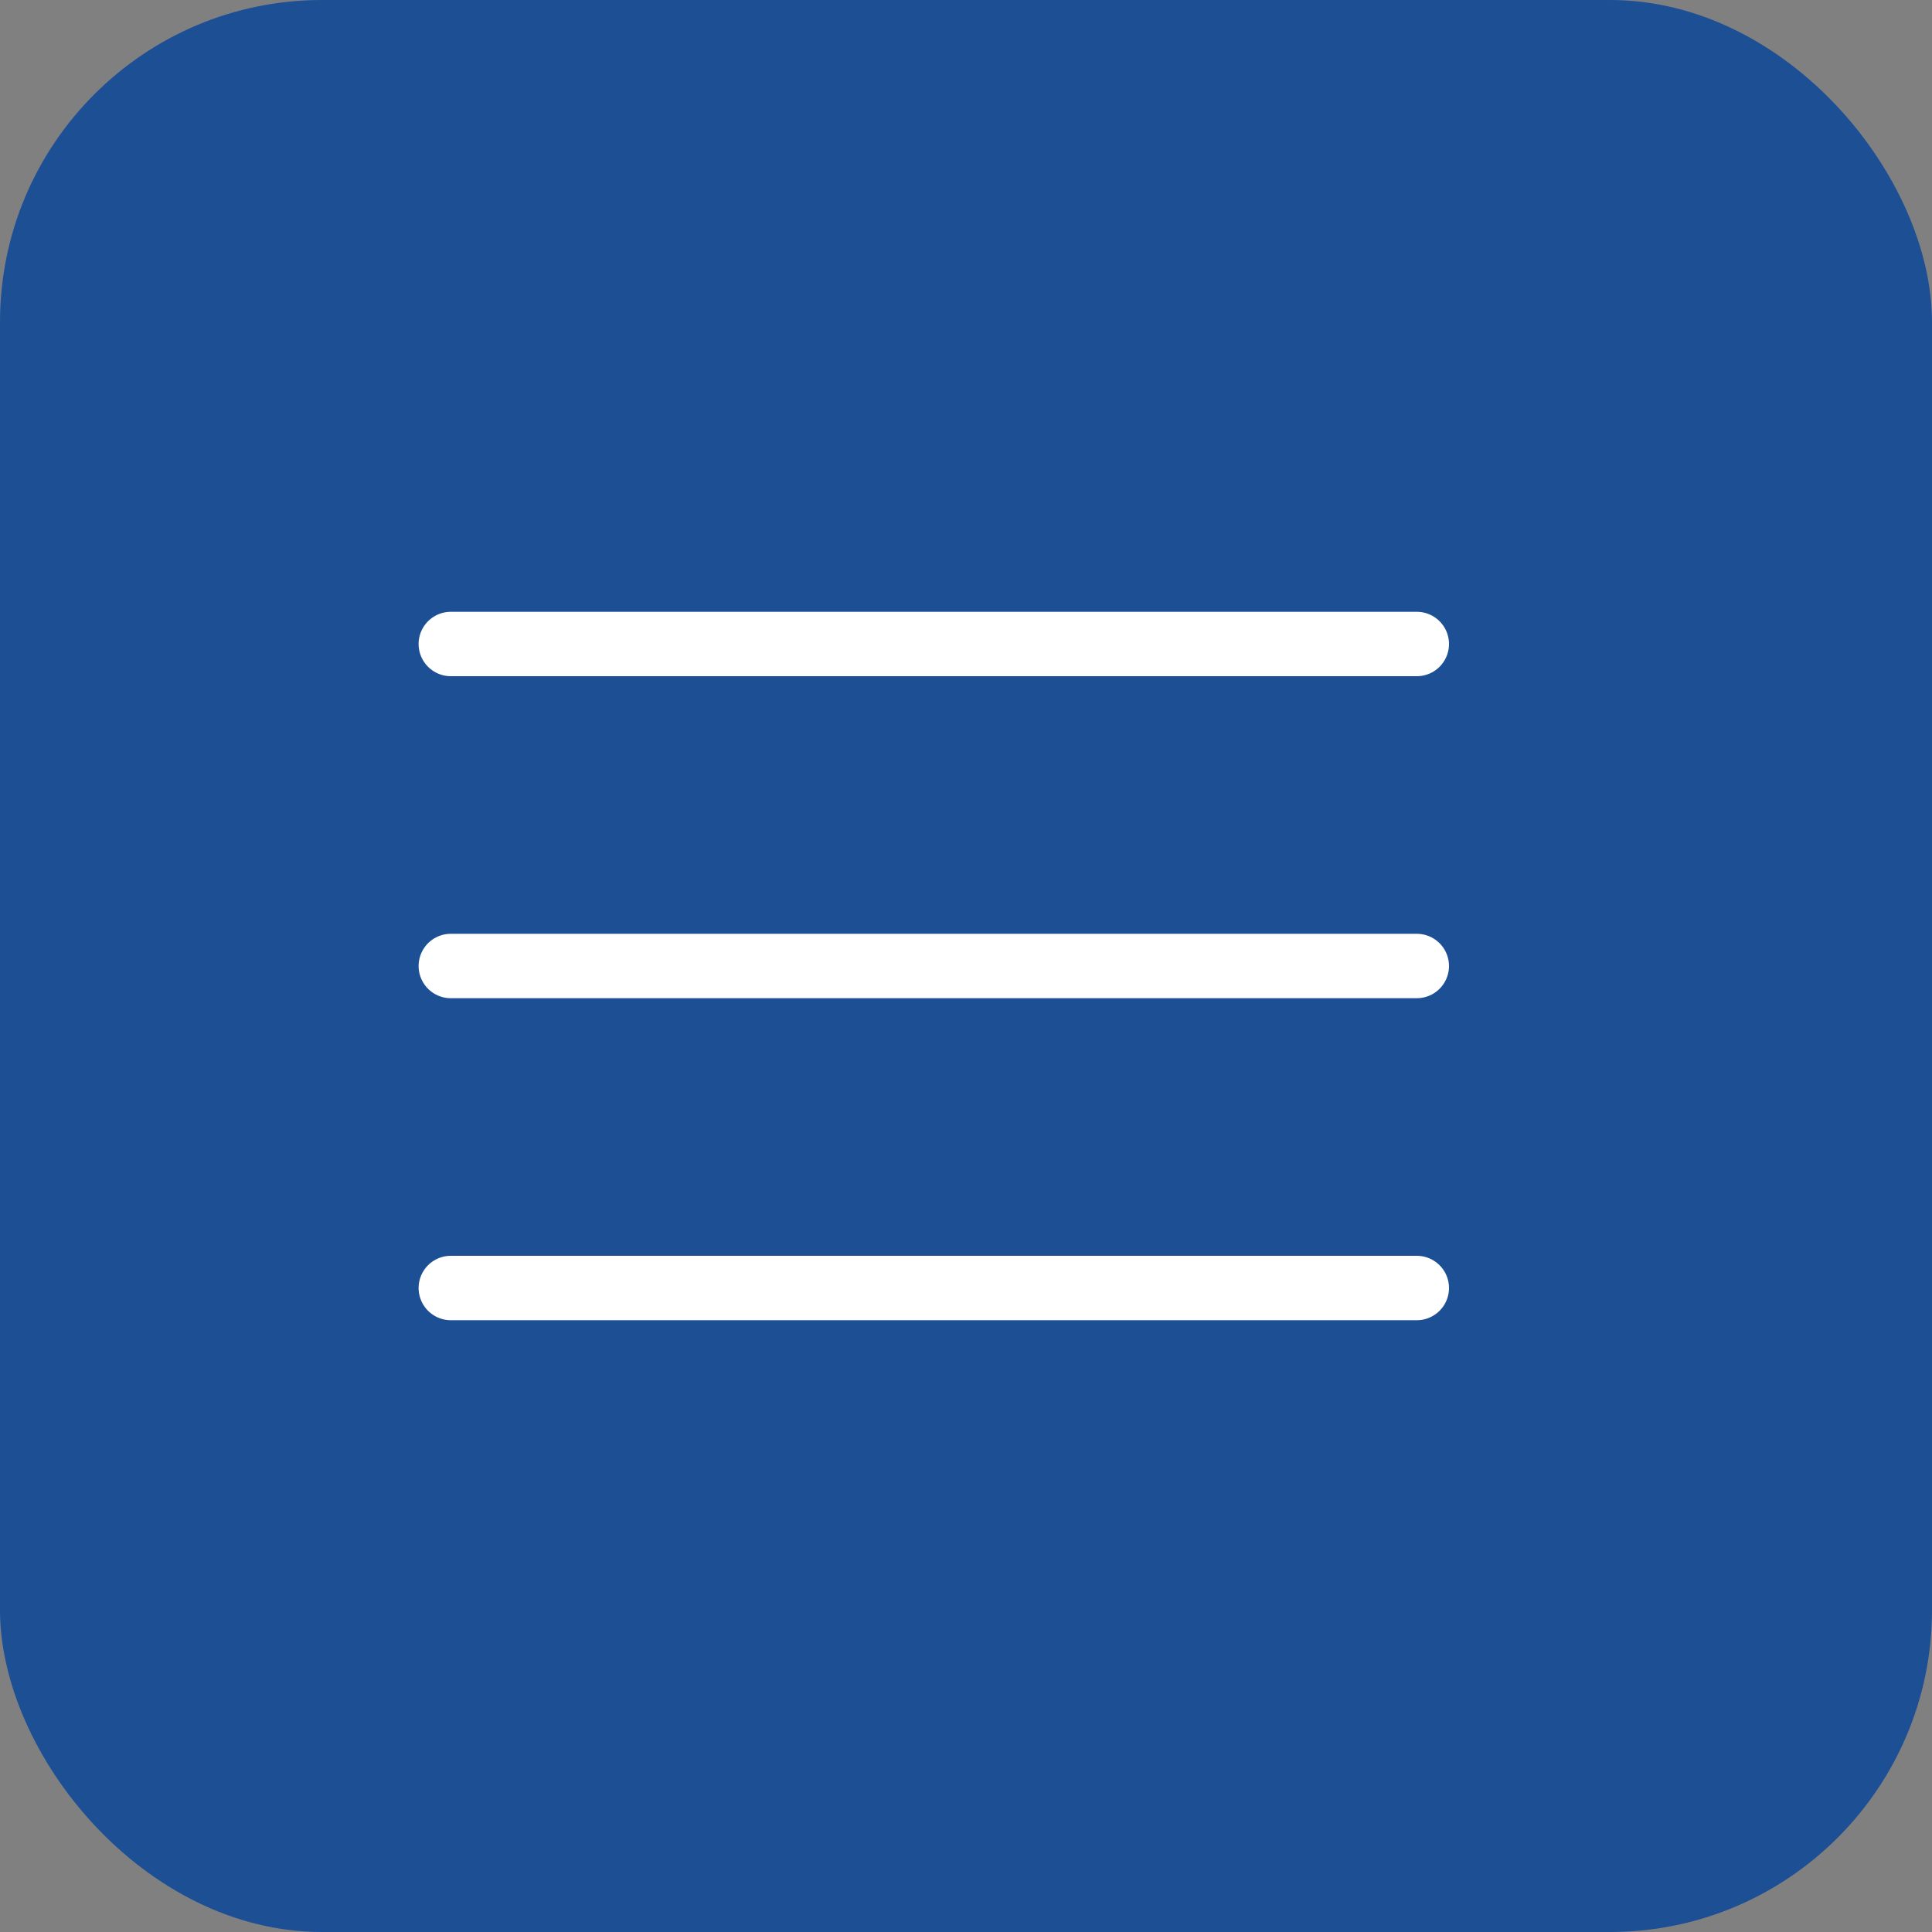 <?xml version="1.0" encoding="UTF-8"?> <svg xmlns="http://www.w3.org/2000/svg" width="30" height="30" viewBox="0 0 30 30" fill="none"><rect x="0" y="0" width="30" height="30" fill="#808080" stroke="none"/><rect width="30" height="30" rx="5" fill="#1D4F95"></rect><path d="M7 10H22" stroke="white" stroke-linecap="round"></path><path d="M7 15H22" stroke="white" stroke-linecap="round"></path><path d="M7 20H22" stroke="white" stroke-linecap="round"></path></svg> 
